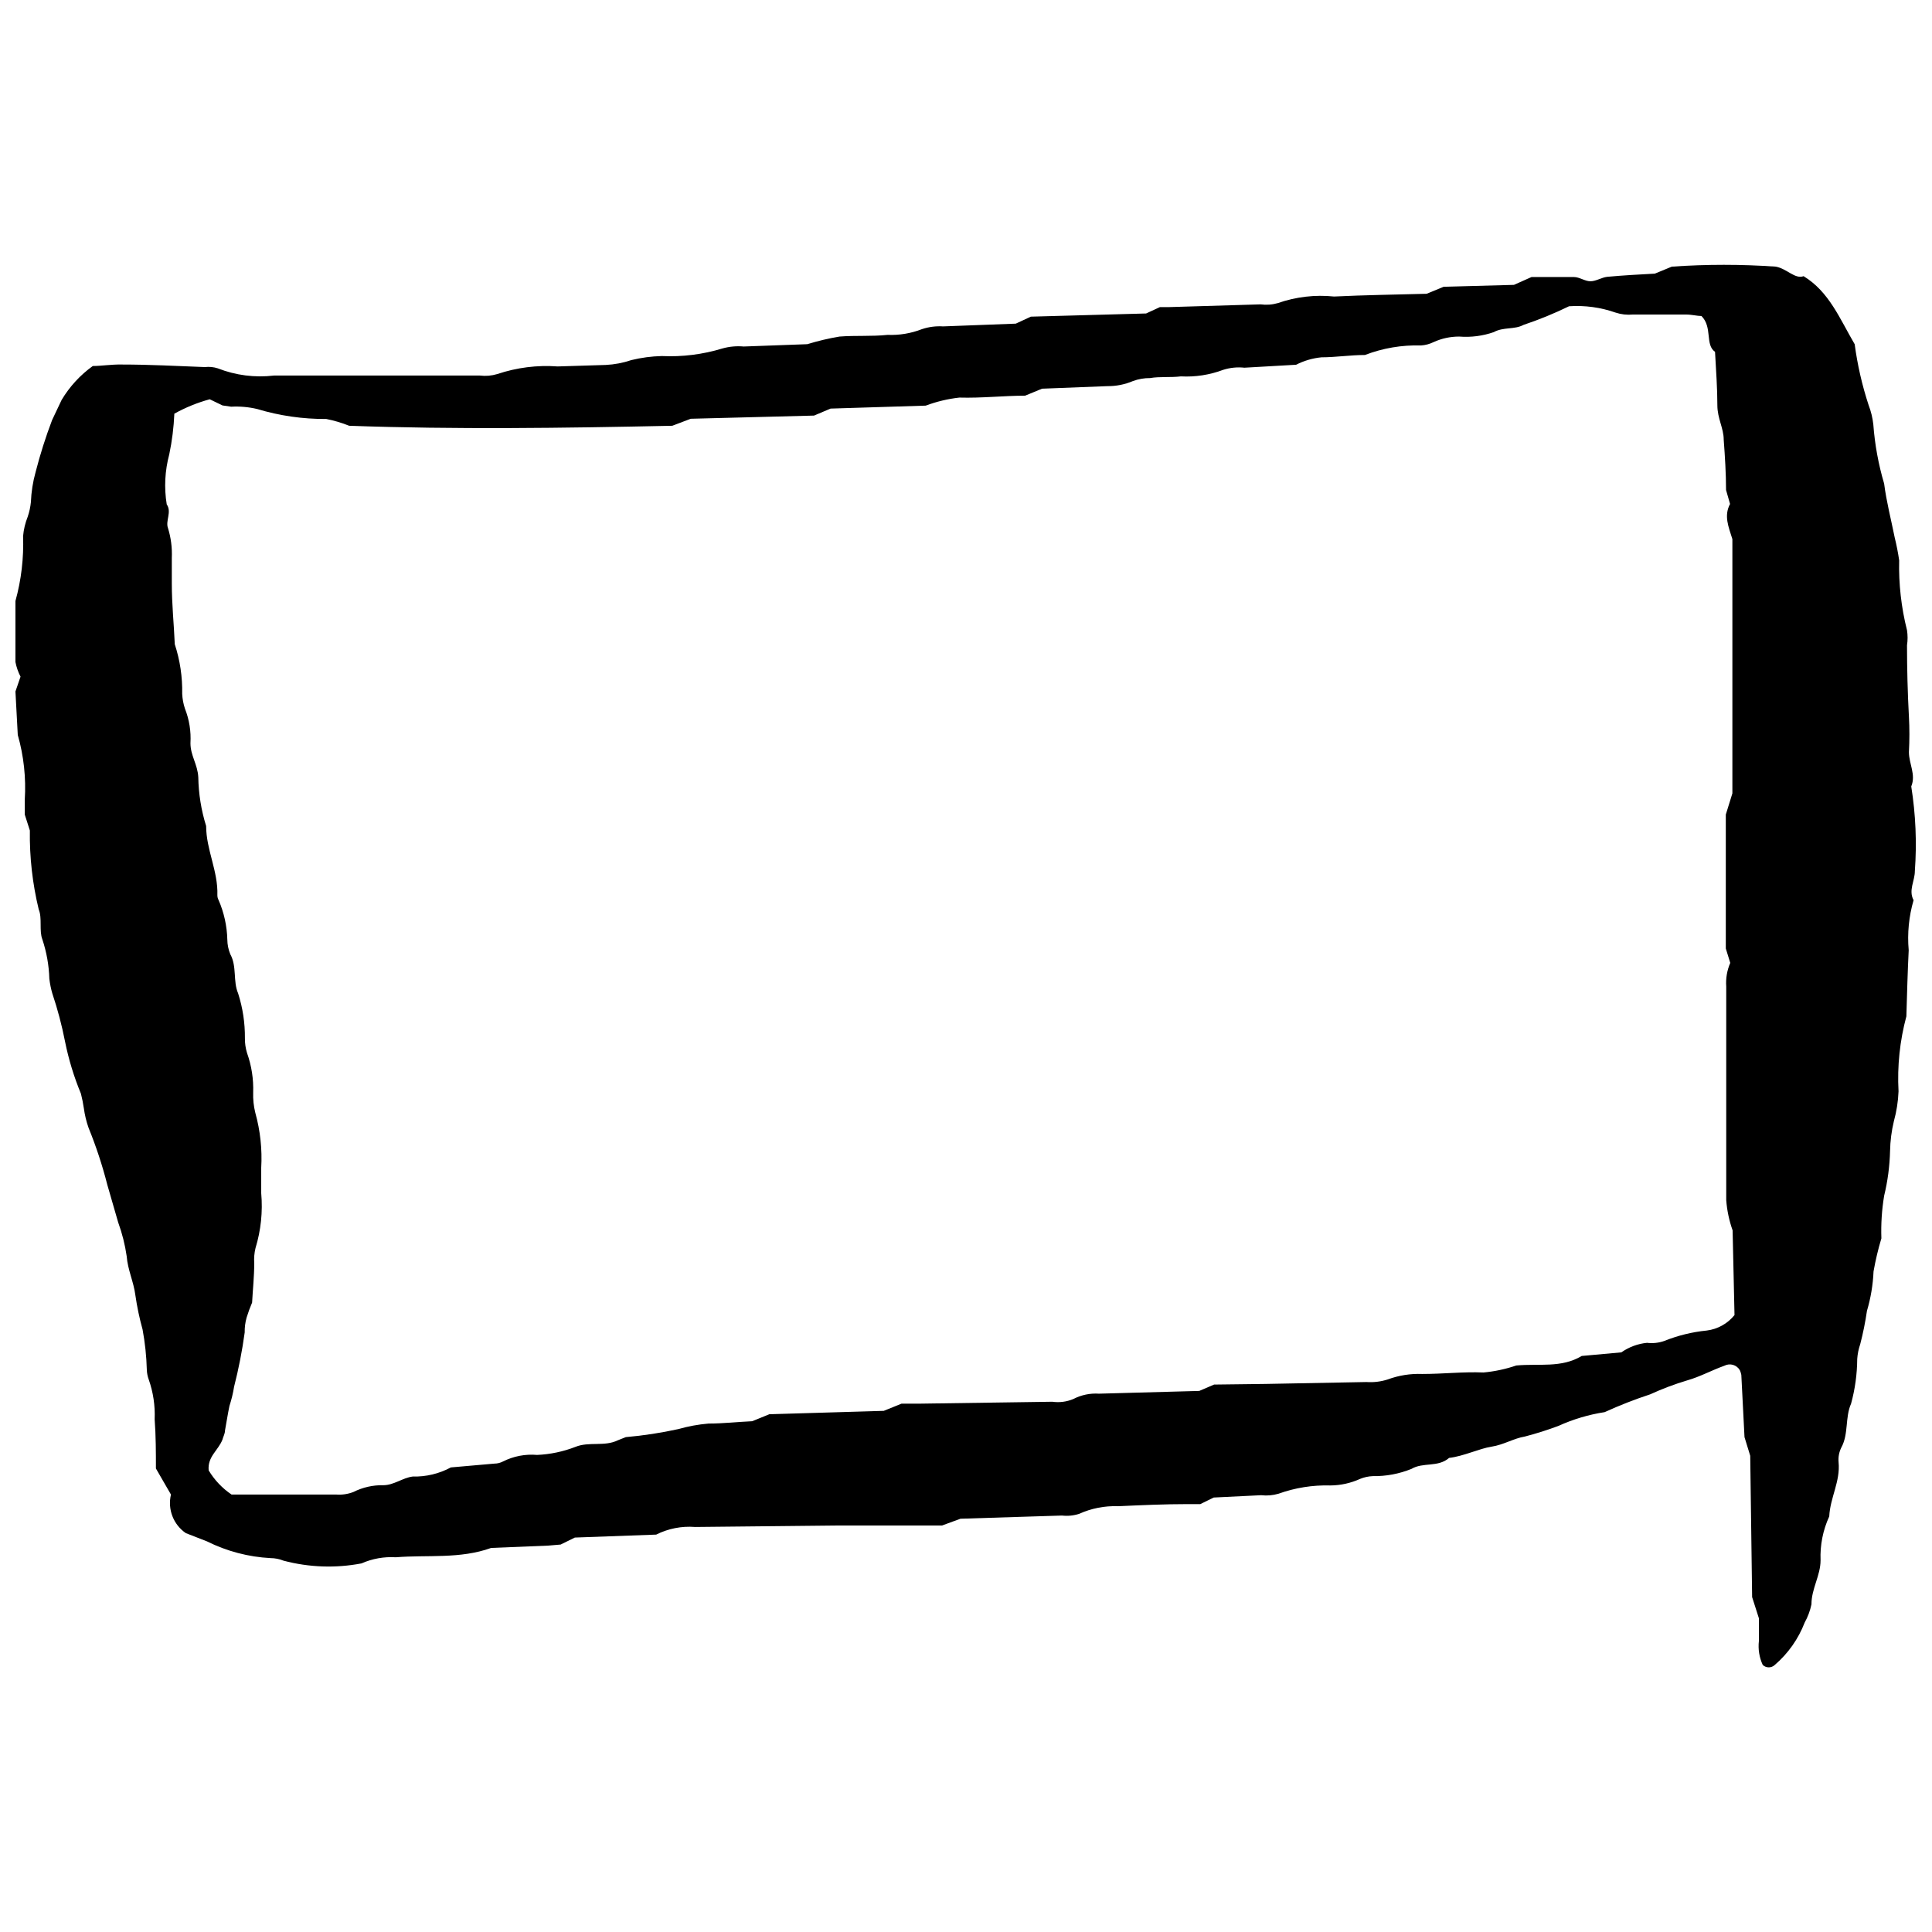<?xml version="1.0" encoding="UTF-8"?>
<!-- Uploaded to: ICON Repo, www.svgrepo.com, Generator: ICON Repo Mixer Tools -->
<svg width="800px" height="800px" version="1.1" viewBox="144 144 512 512" xmlns="http://www.w3.org/2000/svg">
 <defs>
  <clipPath id="a">
   <path d="m148.09 214h503.81v372h-503.81z"/>
  </clipPath>
 </defs>
 <g clip-path="url(#a)">
  <path d="m393.65 548.27h-27.18l-38.297 0.395 0.004-0.004c-3.547-0.273-7.102 0.426-10.277 2.023l-21.562 0.785-3.762 1.852-3.312 0.281-15.105 0.617c-8.254 2.977-16.848 1.797-25.27 2.473-3.121-0.191-6.238 0.367-9.098 1.629-6.856 1.309-13.918 1.059-20.664-0.73-1.09-0.441-2.254-0.668-3.426-0.676-5.859-0.305-11.594-1.816-16.848-4.434l-5.617-2.191h0.004c-3.301-2.262-4.867-6.328-3.934-10.219l-3.988-6.906c0-4.156 0-8.59-0.336-13.082l0.004-0.004c0.148-3.566-0.387-7.133-1.574-10.5-0.301-0.828-0.473-1.699-0.504-2.582-0.094-3.582-0.473-7.148-1.125-10.672-0.832-2.984-1.469-6.023-1.91-9.094-0.449-3.539-2.023-6.684-2.301-10.332-0.441-3.047-1.195-6.039-2.246-8.93-1.012-3.371-1.91-6.738-2.922-10.109h0.004c-1.309-5.102-2.957-10.113-4.945-14.992-0.582-1.656-0.996-3.367-1.234-5.109-0.191-1.324-0.453-2.637-0.785-3.93-1.848-4.457-3.258-9.086-4.211-13.816-0.844-4.316-1.969-8.574-3.371-12.746-0.367-1.266-0.629-2.562-0.785-3.875-0.105-3.551-0.73-7.07-1.852-10.441-0.898-2.301 0-5.617-0.953-7.918h-0.004c-1.664-6.856-2.457-13.895-2.356-20.945l-1.348-4.215v-3.93c0.363-5.789-0.262-11.602-1.855-17.184l-0.617-11.512 1.348-3.93c-0.633-1.219-1.086-2.523-1.348-3.875v-16.172c1.547-5.59 2.227-11.387 2.023-17.184 0.156-1.77 0.574-3.512 1.234-5.164 0.426-1.258 0.707-2.555 0.84-3.875 0.105-2.68 0.52-5.336 1.238-7.918 1.199-4.684 2.664-9.293 4.379-13.812l2.527-5.336c2.106-3.527 4.918-6.586 8.254-8.984 2.246 0 4.941-0.449 7.637-0.395 7.356 0 14.711 0.395 22.066 0.676h0.004c1.152-0.133 2.32-0.016 3.422 0.336 4.727 1.855 9.84 2.512 14.883 1.91h54.582c1.543 0.188 3.113 0.055 4.602-0.395 5.148-1.73 10.59-2.418 16.004-2.019l12.746-0.395h0.004c2.312-0.113 4.598-0.547 6.793-1.293 2.629-0.641 5.324-1 8.031-1.066 5.445 0.258 10.898-0.426 16.113-2.019 1.828-0.508 3.731-0.68 5.617-0.508l16.848-0.617c2.797-0.859 5.648-1.535 8.535-2.019 4.269-0.336 8.535 0 12.746-0.449 3.106 0.129 6.199-0.387 9.098-1.516 1.805-0.605 3.711-0.852 5.613-0.73l19.262-0.73 3.988-1.852 30.547-0.844 3.648-1.684h2.301l24.371-0.73c1.543 0.207 3.109 0.094 4.606-0.34 4.773-1.664 9.852-2.262 14.883-1.738 8.141-0.395 16.227-0.504 24.539-0.73l4.492-1.852 18.641-0.508 4.66-2.078h11.23c1.461 0 2.922 1.125 4.379 1.125 1.461 0 2.977-1.012 4.438-1.18 4.269-0.395 8.48-0.617 12.633-0.844l4.492-1.852h0.004c9.18-0.641 18.391-0.641 27.57 0 2.977 0.562 5.055 3.371 7.356 2.527 6.793 4.156 9.547 11.23 13.531 18.023h0.004c0.734 5.496 1.973 10.91 3.703 16.172 0.633 1.645 1.047 3.363 1.238 5.113 0.395 5.309 1.352 10.559 2.863 15.664 0.617 4.828 1.852 9.547 2.809 14.32 0.488 1.98 0.883 3.988 1.176 6.008-0.148 6.242 0.551 12.477 2.078 18.531 0.203 1.32 0.203 2.664 0 3.988 0 6.289 0.168 12.578 0.504 18.867h0.004c0.168 3.141 0.168 6.289 0 9.434 0 3.144 1.91 5.953 0.617 9.098 1.18 7.422 1.5 14.961 0.953 22.461 0 2.582-1.742 5.055-0.336 7.691-1.25 4.301-1.688 8.793-1.293 13.254-0.281 5.617-0.449 11.68-0.617 17.52-1.738 6.473-2.441 13.184-2.078 19.879-0.105 2.676-0.52 5.332-1.234 7.918-0.625 2.594-0.961 5.246-1.012 7.914-0.102 3.996-0.625 7.969-1.57 11.852-0.617 3.727-0.859 7.508-0.73 11.285-0.863 2.879-1.559 5.801-2.078 8.762-0.152 3.539-0.738 7.047-1.742 10.441-0.438 2.988-1.035 5.949-1.797 8.875-0.43 1.25-0.695 2.555-0.785 3.875-0.027 4-0.574 7.984-1.629 11.848-1.629 3.648-0.617 8.031-2.582 11.625-0.598 1.195-0.848 2.539-0.73 3.871 0.504 5.109-2.246 9.434-2.473 14.375h0.004c-1.676 3.641-2.465 7.625-2.305 11.625 0 4.043-2.414 7.523-2.414 11.68-0.348 1.691-0.953 3.32-1.797 4.832-1.668 4.34-4.387 8.199-7.918 11.23-0.891 0.859-2.309 0.859-3.199 0-0.914-1.984-1.262-4.18-1.012-6.348v-6.008l-1.797-5.617-0.504-37.453-1.516-4.941c-0.281-5.617-0.562-11.23-0.844-16.508-0.082-0.426-0.215-0.84-0.395-1.234-0.832-1.426-2.637-1.945-4.098-1.18-3.312 1.18-6.457 2.922-9.828 3.875-3.356 1.004-6.641 2.242-9.828 3.703-4.106 1.348-8.137 2.922-12.07 4.719-4.231 0.652-8.348 1.879-12.242 3.648-2.906 1.09-5.867 2.027-8.871 2.809-3.031 0.504-5.617 2.191-8.871 2.695-3.258 0.504-7.356 2.527-11.23 2.977-2.977 2.582-6.906 1.066-9.996 2.922v-0.004c-3.246 1.316-6.723 1.965-10.223 1.91-1.156 0.043-2.297 0.293-3.367 0.73-2.488 1.133-5.188 1.727-7.918 1.742-4.664-0.133-9.312 0.613-13.703 2.188-1.492 0.441-3.059 0.574-4.606 0.395l-12.578 0.617-3.539 1.742h-3.312c-6.176 0-12.355 0.281-18.531 0.562l0.004-0.004c-3.535-0.129-7.055 0.562-10.277 2.023-1.465 0.473-3.016 0.625-4.547 0.449l-26.898 0.844zm207.77-274.42c0-4.324-0.281-8.816-0.617-13.309 0-3.09-1.684-5.617-1.684-9.152 0-4.492-0.336-8.984-0.617-14.152-2.695-1.852-0.617-6.516-3.594-9.488-1.125 0-2.582-0.395-4.098-0.395h-14.098c-1.535 0.145-3.086-0.027-4.551-0.508-3.961-1.395-8.164-1.965-12.352-1.684-3.914 1.91-7.945 3.559-12.074 4.941-2.359 1.293-5.336 0.504-7.863 1.91h0.004c-2.938 1.023-6.055 1.422-9.156 1.18-2.344-0.008-4.66 0.488-6.793 1.461-1.051 0.52-2.199 0.824-3.371 0.898-5.059-0.156-10.098 0.703-14.824 2.523-3.875 0-7.75 0.617-11.566 0.617v0.004c-2.332 0.23-4.598 0.895-6.684 1.965l-13.699 0.785c-1.891-0.203-3.805-0.012-5.617 0.562-3.582 1.348-7.406 1.941-11.23 1.738-2.695 0.336-5.617 0-8.141 0.449-1.551-0.016-3.094 0.25-4.551 0.789-2.144 0.914-4.461 1.371-6.793 1.348l-17.297 0.676-4.492 1.852c-5.617 0-11.566 0.676-17.406 0.504-3.055 0.336-6.051 1.055-8.93 2.133l-25.215 0.785-4.379 1.852-32.68 0.844-4.887 1.855c-28.863 0.617-57.5 1.012-85.633 0-1.961-0.789-3.992-1.391-6.062-1.797-6.203 0.039-12.371-0.852-18.309-2.641-2.262-0.535-4.586-0.742-6.906-0.617l-2.301-0.336-3.371-1.629c-3.269 0.887-6.418 2.172-9.379 3.816-0.156 3.625-0.605 7.231-1.348 10.781-1.16 4.32-1.391 8.84-0.672 13.254 1.402 2.023-0.395 4.379 0.336 6.289 0.789 2.562 1.133 5.238 1.012 7.918v6.738c0 5.617 0.562 10.781 0.785 16.117 1.387 4.238 2.051 8.68 1.965 13.141 0.062 1.336 0.309 2.66 0.73 3.93 1.148 2.906 1.645 6.031 1.461 9.152 0 3.312 1.91 5.617 2.078 9.039 0.074 4.383 0.773 8.734 2.078 12.918 0 6.289 3.199 11.961 2.977 18.363v-0.004c0.004 0.453 0.117 0.898 0.336 1.293 1.43 3.301 2.211 6.848 2.301 10.445 0.012 1.328 0.281 2.644 0.789 3.875 1.797 3.258 0.676 7.188 2.078 10.387h-0.004c1.227 3.828 1.832 7.828 1.797 11.848-0.02 1.332 0.172 2.66 0.562 3.934 1.199 3.363 1.754 6.93 1.629 10.5-0.059 1.797 0.129 3.59 0.562 5.336 1.32 4.746 1.852 9.68 1.57 14.598v6.738c0.434 4.902-0.078 9.84-1.516 14.543-0.316 1.305-0.43 2.648-0.336 3.988 0 3.594-0.395 7.188-0.562 10.445-0.559 1.301-1.043 2.633-1.461 3.984-0.359 1.281-0.531 2.606-0.504 3.934-0.66 4.84-1.598 9.641-2.809 14.375-0.277 1.73-0.691 3.441-1.234 5.109-0.449 2.133-0.785 4.379-1.18 6.516 0 0.844-0.504 1.684-0.676 2.414-1.125 2.863-3.988 4.492-3.648 8.141 1.531 2.551 3.602 4.734 6.066 6.402h27.738c1.547 0.117 3.102-0.113 4.551-0.676 2.453-1.234 5.168-1.852 7.918-1.797 2.809 0 5.109-1.965 7.805-2.301 3.519 0.09 7.004-0.742 10.105-2.414l11.566-1.012h0.004c0.781-0.008 1.551-0.199 2.246-0.562 2.793-1.406 5.922-2.012 9.039-1.738 3.481-0.152 6.914-0.871 10.164-2.137 3.594-1.461 7.691 0 11.23-1.742l2.133-0.844v0.004c4.684-0.41 9.336-1.125 13.926-2.133 2.606-0.742 5.277-1.23 7.977-1.461 3.875 0 7.75-0.449 11.566-0.617l4.547-1.852 30.324-0.898 4.719-1.91h5.109l34.816-0.504-0.004-0.004c1.906 0.273 3.848 0.023 5.617-0.727 2.094-1.082 4.445-1.566 6.793-1.406l26.562-0.73 3.93-1.684 13.645-0.168 26.73-0.504c1.898 0.133 3.805-0.098 5.613-0.676 2.926-1.086 6.039-1.582 9.156-1.461 5.617 0 10.836-0.617 16.227-0.395v0.004c2.965-0.27 5.887-0.891 8.703-1.855 6.008-0.562 11.961 0.73 17.352-2.527l10.5-0.953c2.012-1.414 4.352-2.285 6.797-2.527 1.551 0.191 3.129 0.02 4.606-0.504 3.594-1.445 7.375-2.371 11.23-2.754 2.891-0.359 5.527-1.828 7.356-4.098l-0.504-22.461h-0.004c-0.91-2.574-1.477-5.254-1.684-7.973v-22.91-33.691-0.004c-0.16-2.152 0.207-4.309 1.066-6.289l-1.18-3.82v-35.488l1.742-5.617v-67.379c-1.012-3.258-2.301-6.176-0.617-9.32z"/>
 </g>
</svg>